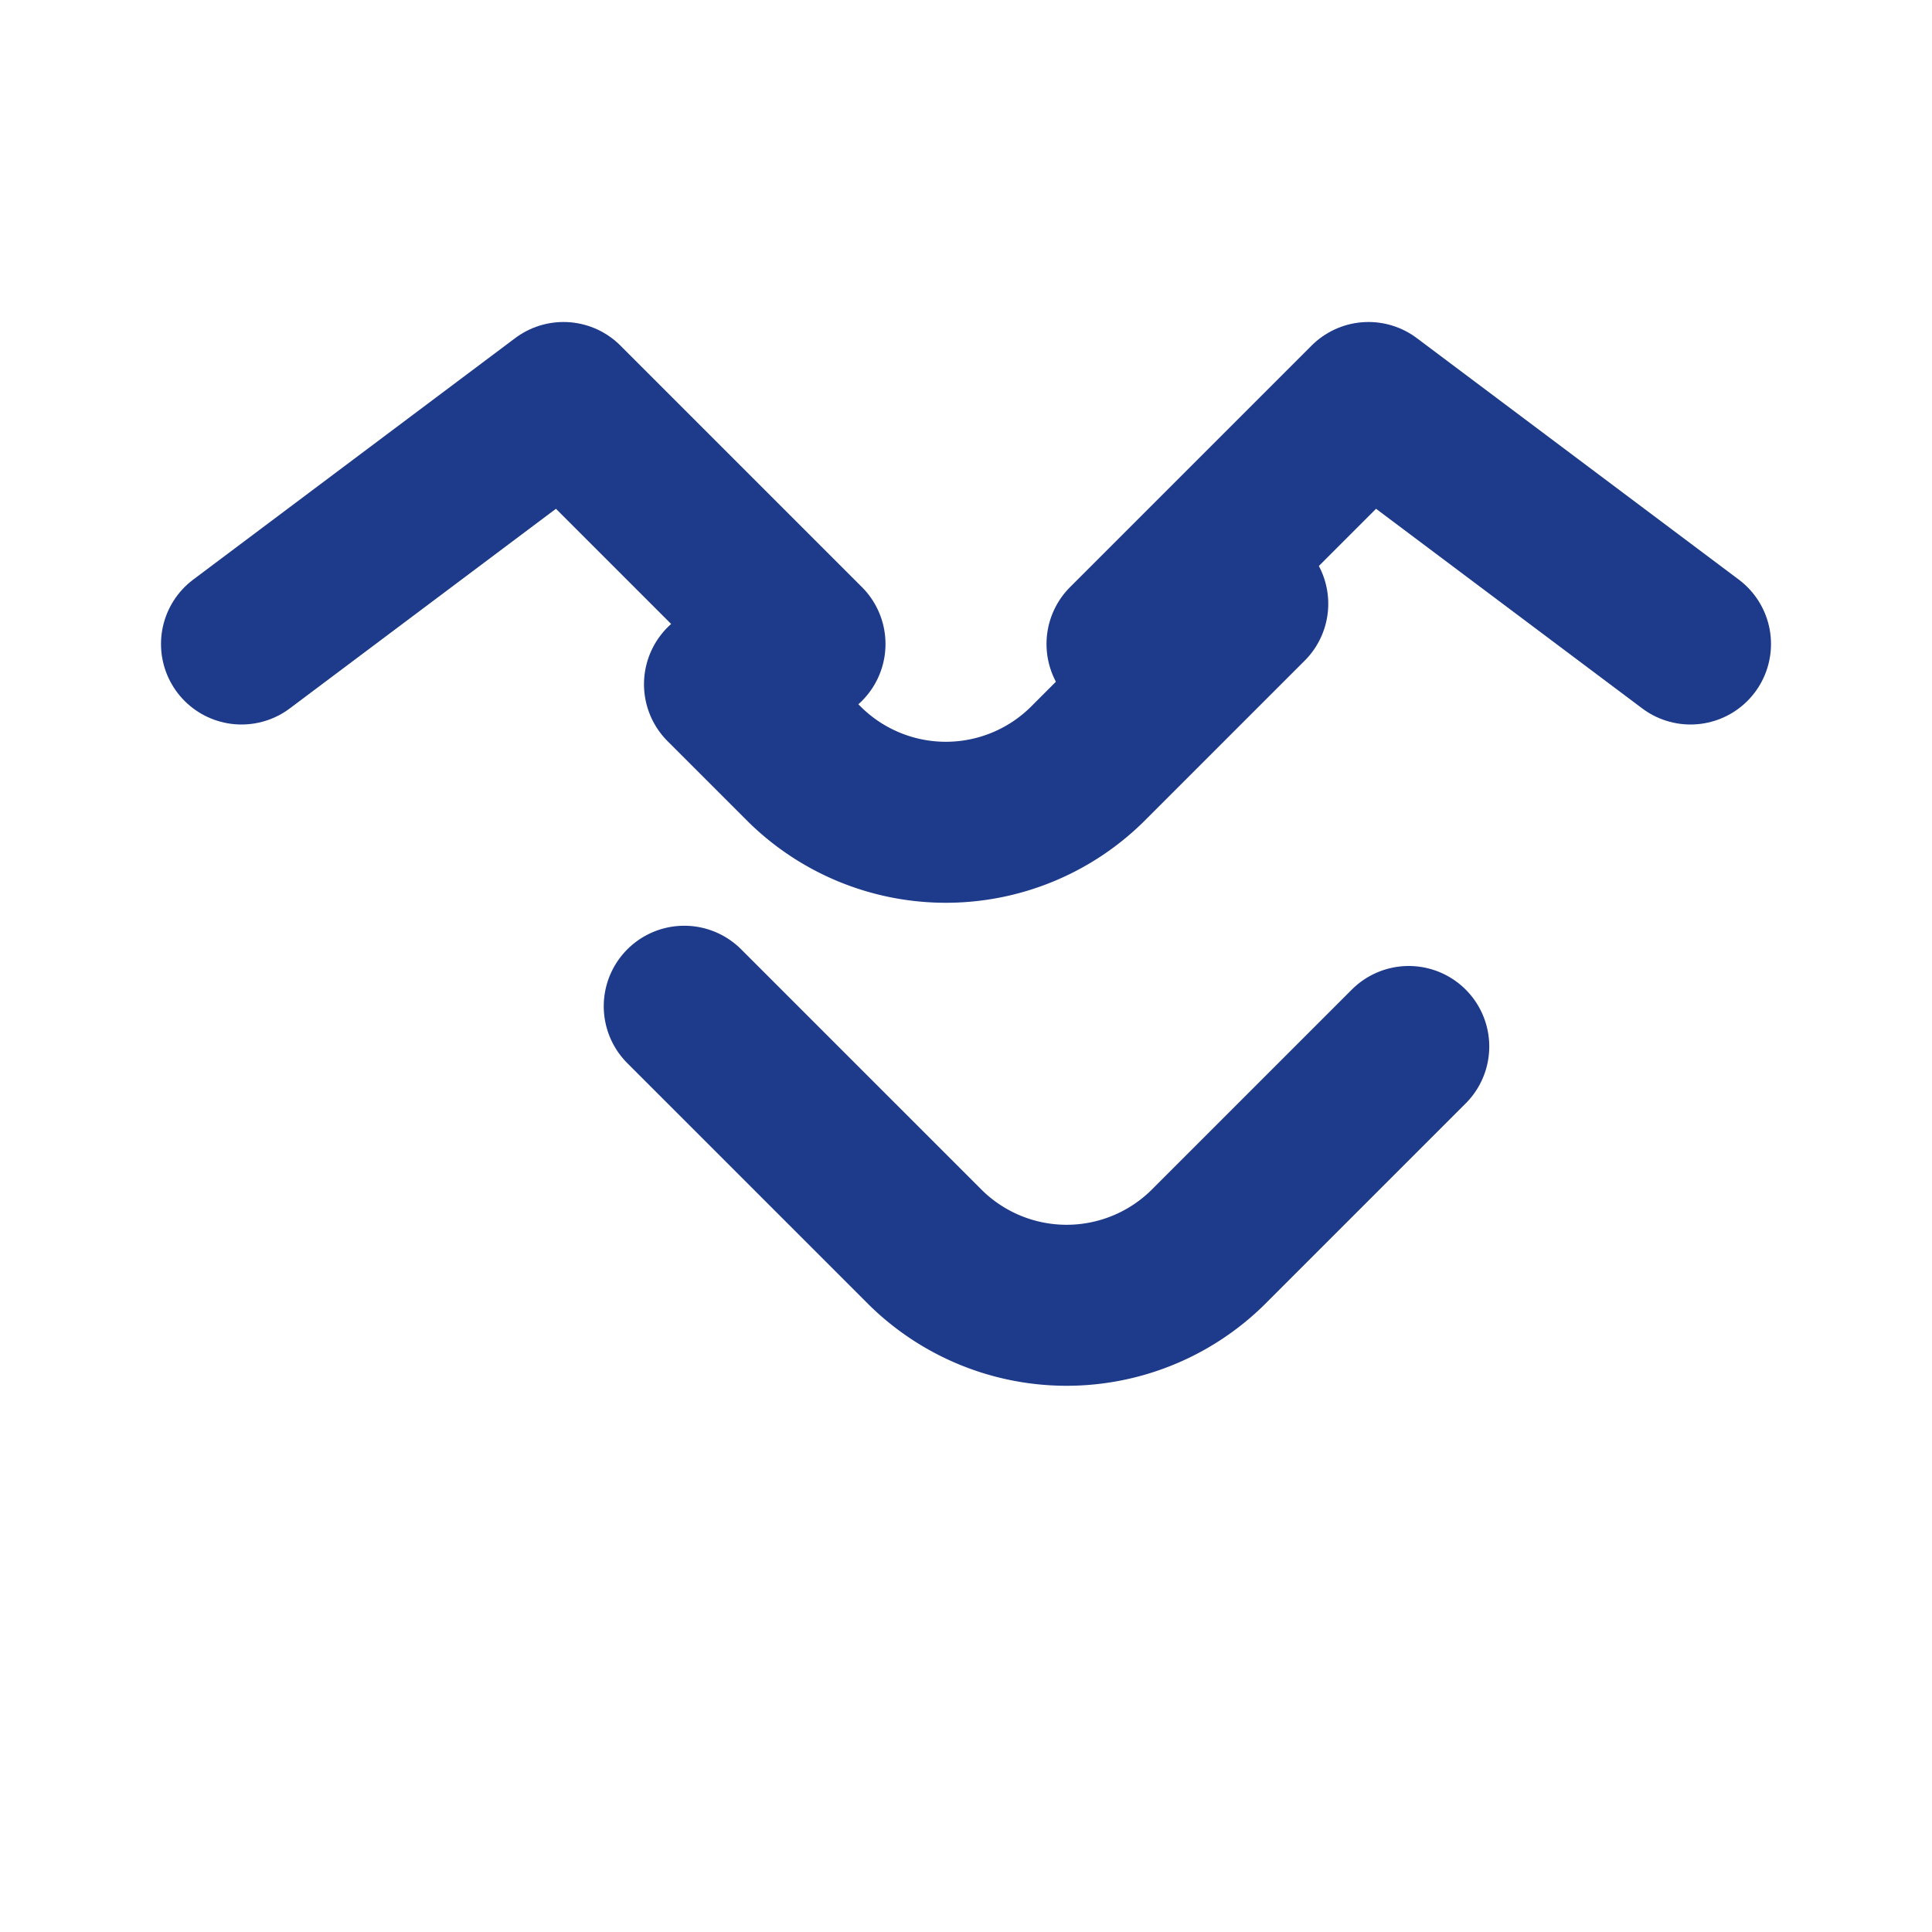<svg width="20" height="20" viewBox="0 0 24 24" fill="none" xmlns="http://www.w3.org/2000/svg">
  <path d="M8.5 12.5l3 3a2.5 2.5 0 003.5 0l2.5-2.5M15.5 7.5l-2 2a2.5 2.5 0 01-3.5 0l-1-1" stroke="#1E3A8A" stroke-width="2" stroke-linecap="round" stroke-linejoin="round"/>
  <path d="M3 8l4-3 3 3M21 8l-4-3-3 3" stroke="#1E3A8A" stroke-width="2" stroke-linecap="round" stroke-linejoin="round"/>
</svg>

